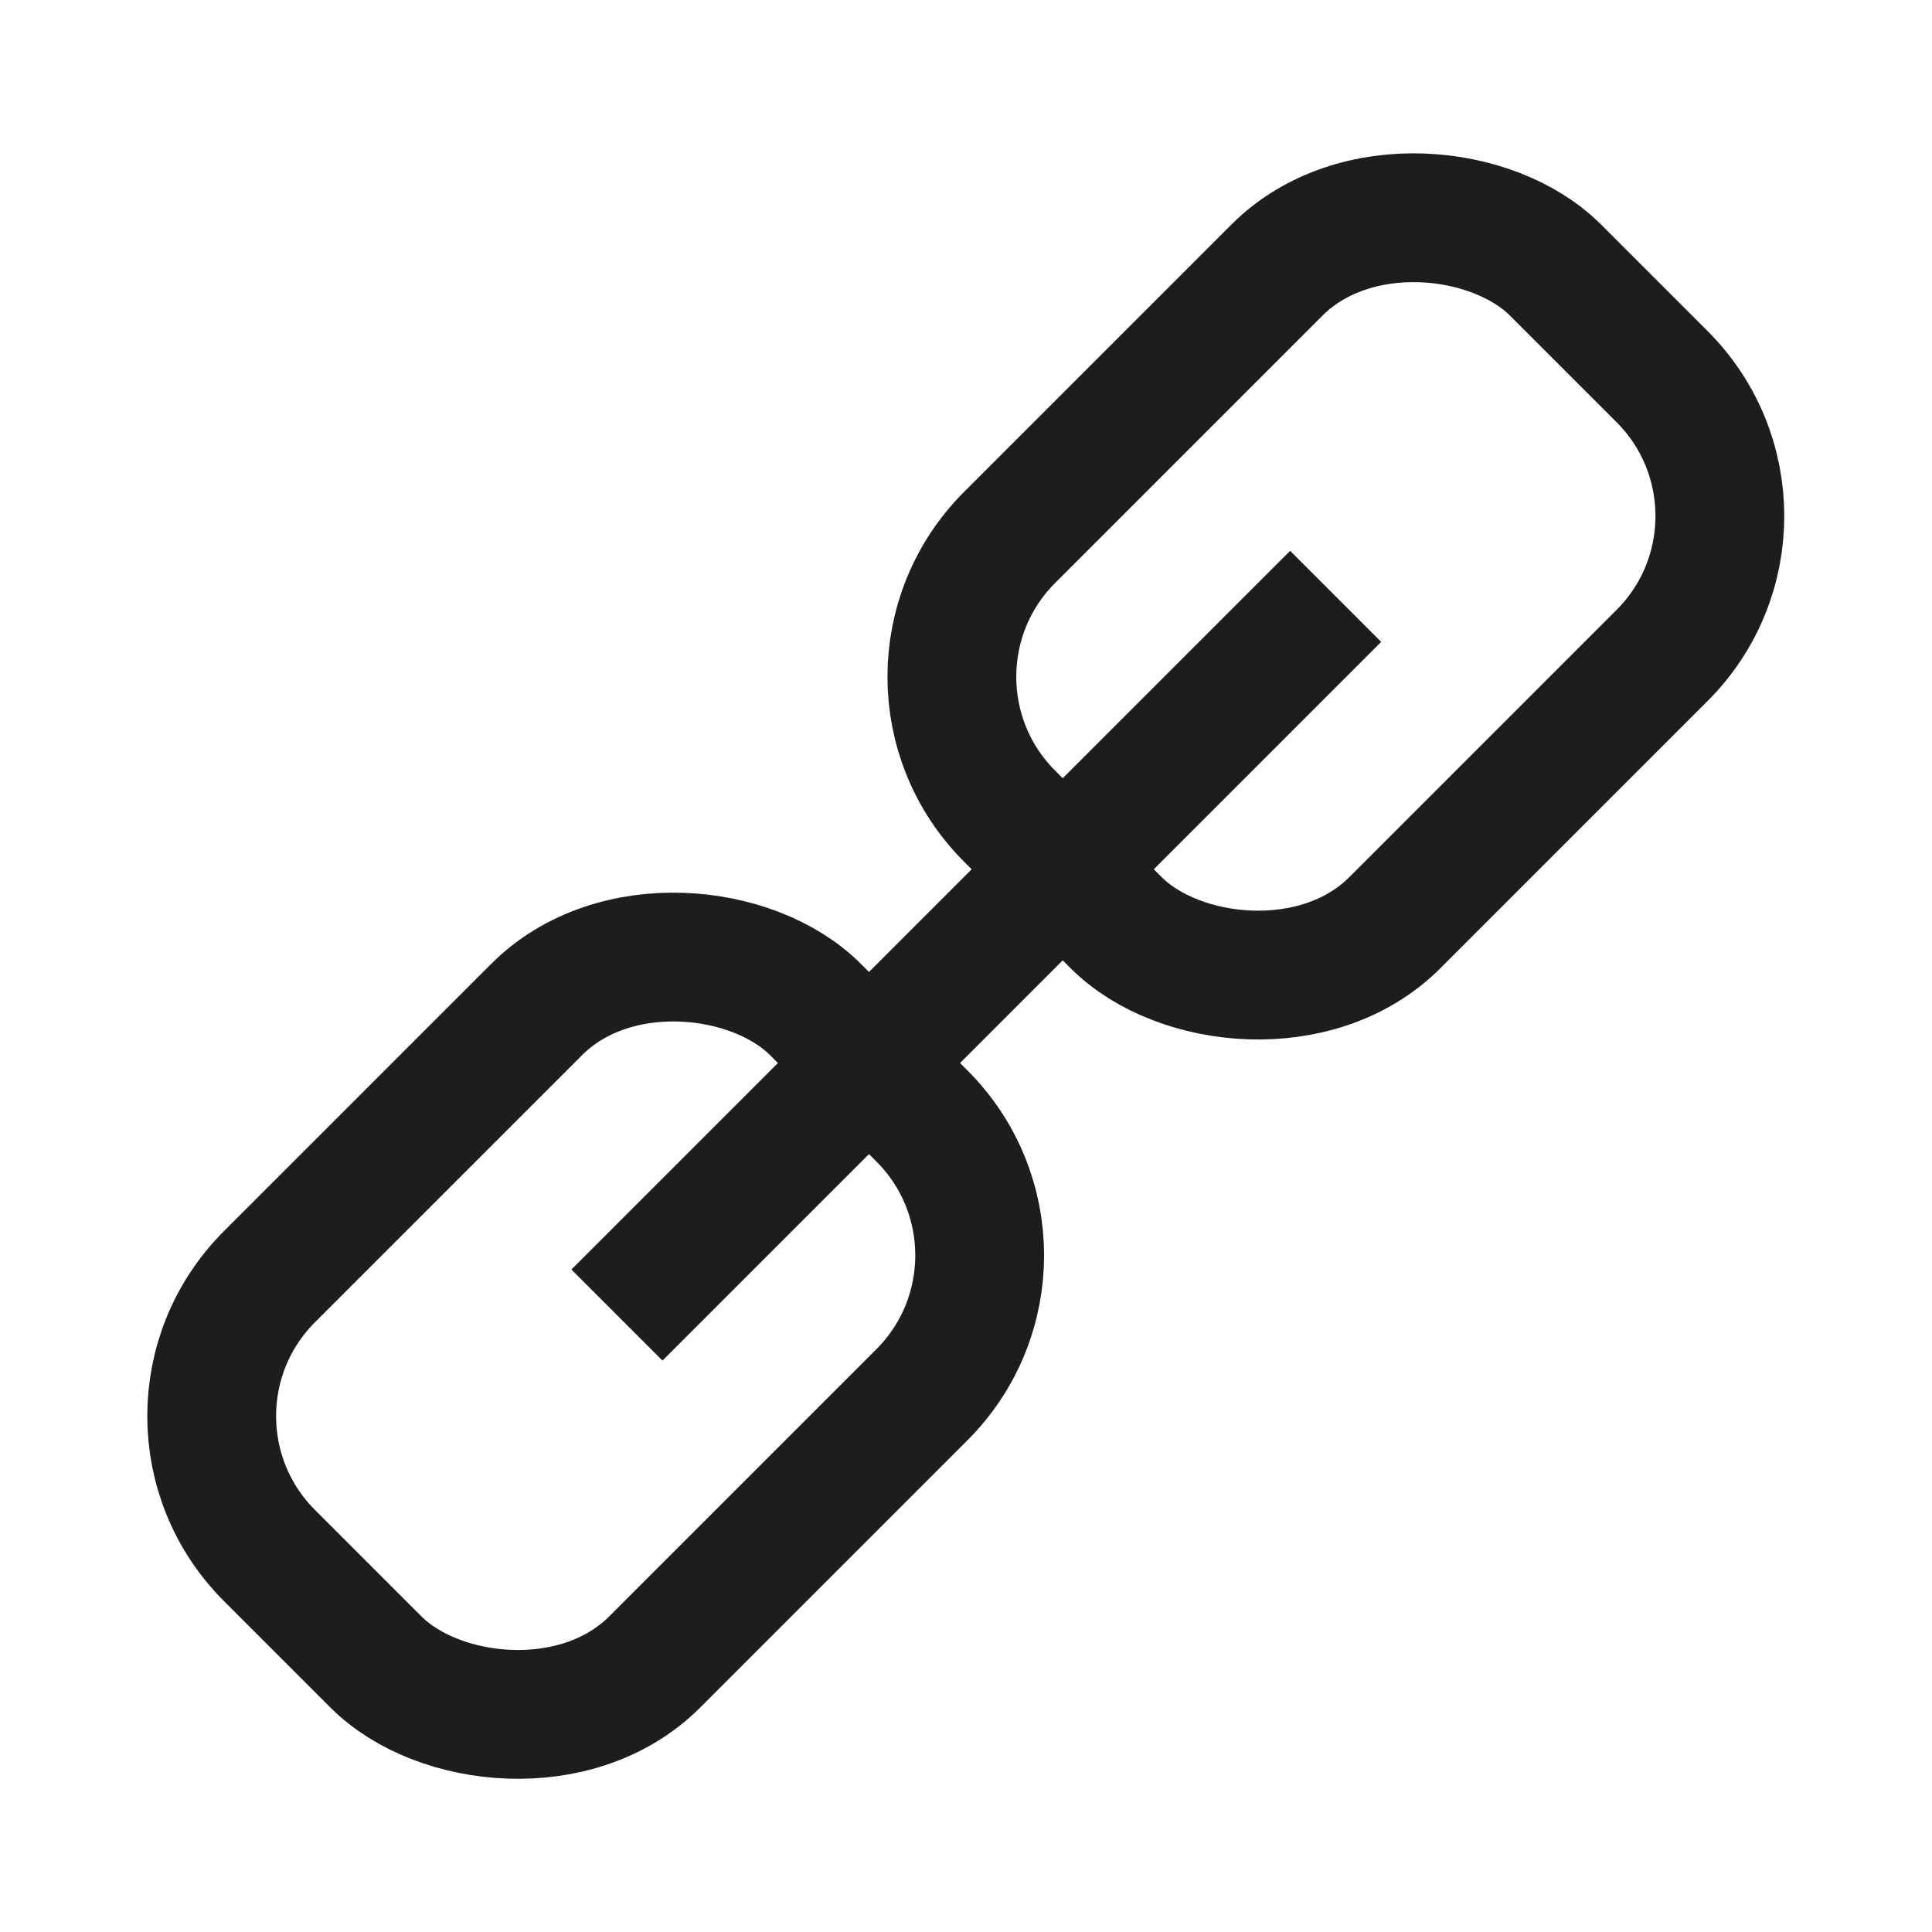 <svg xmlns="http://www.w3.org/2000/svg" viewBox="0 0 30 30"><defs><style>.cls-1{fill:none;stroke:#1d1d1b;stroke-linejoin:round;stroke-width:2px;}</style></defs><title>purpose_icon</title><g id="Layer_2" data-name="Layer 2"><line class="cls-1" x1="9.58" y1="20.42" x2="20.74" y2="9.26"/><rect class="cls-1" x="3.26" y="16.51" width="11.99" height="8.46" rx="3.06" ry="3.06" transform="translate(-11.96 12.62) rotate(-45)"/><rect class="cls-1" x="14.75" y="5.03" width="11.99" height="8.46" rx="3.06" ry="3.06" transform="translate(41.96 1.14) rotate(135)"/></g></svg>